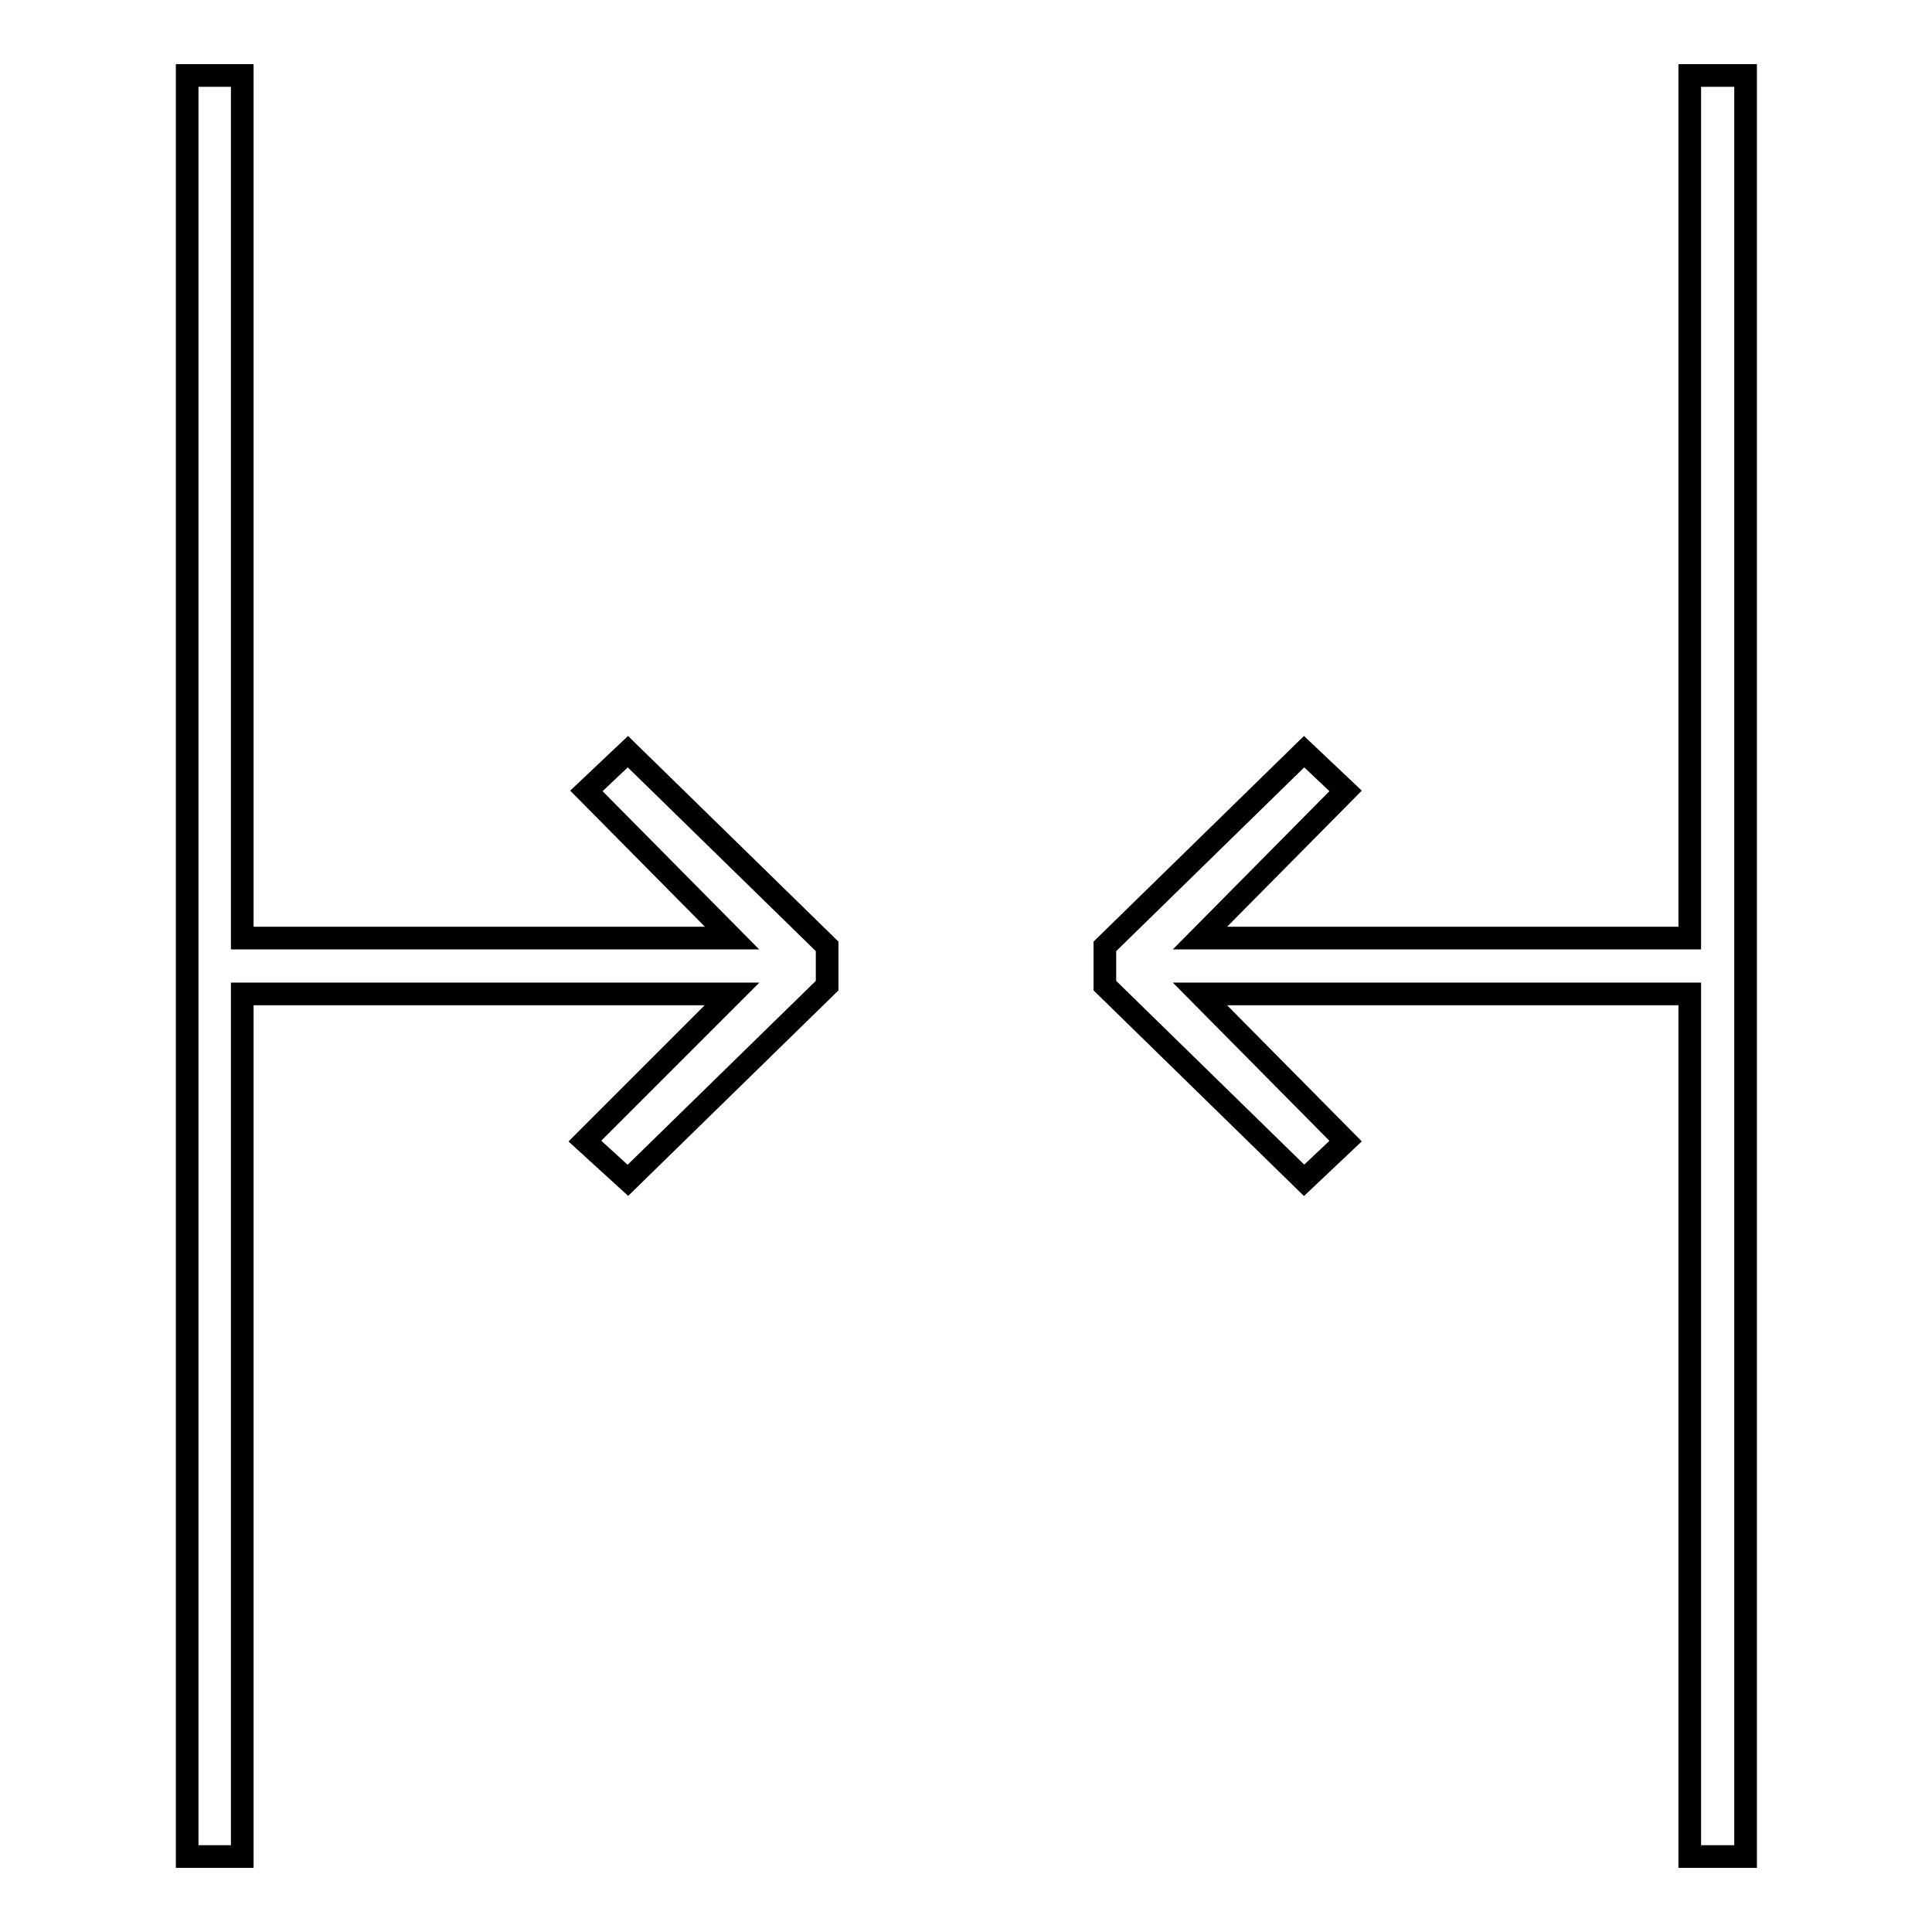 <?xml version="1.0" encoding="utf-8"?>
<!-- Svg Vector Icons : http://www.onlinewebfonts.com/icon -->
<!DOCTYPE svg PUBLIC "-//W3C//DTD SVG 1.1//EN" "http://www.w3.org/Graphics/SVG/1.1/DTD/svg11.dtd">
<svg version="1.1" xmlns="http://www.w3.org/2000/svg" xmlns:xlink="http://www.w3.org/1999/xlink" x="0px" y="0px" viewBox="0 0 256 256" enable-background="new 0 0 256 256" xml:space="preserve">
<g> <g> <path stroke-width="3" fill-opacity="0" stroke="#000000"  d="M24.8 10L24.8 246 32.1 246 32.1 131.7 97 131.7 77.5 151.2 83.2 156.4 109.6 130.6 109.6 125.4 83.2 99.6 77.7 104.8 97 124.3 32.1 124.3 32.1 10 z"/> <path stroke-width="3" fill-opacity="0" stroke="#000000"  d="M172.8 99.6L146.4 125.4 146.4 130.6 172.8 156.4 178.3 151.2 159 131.7 223.9 131.7 223.9 246 231.3 246 231.3 10 223.9 10 223.9 124.3 159 124.3 178.3 104.8 z"/> </g></g>
</svg>